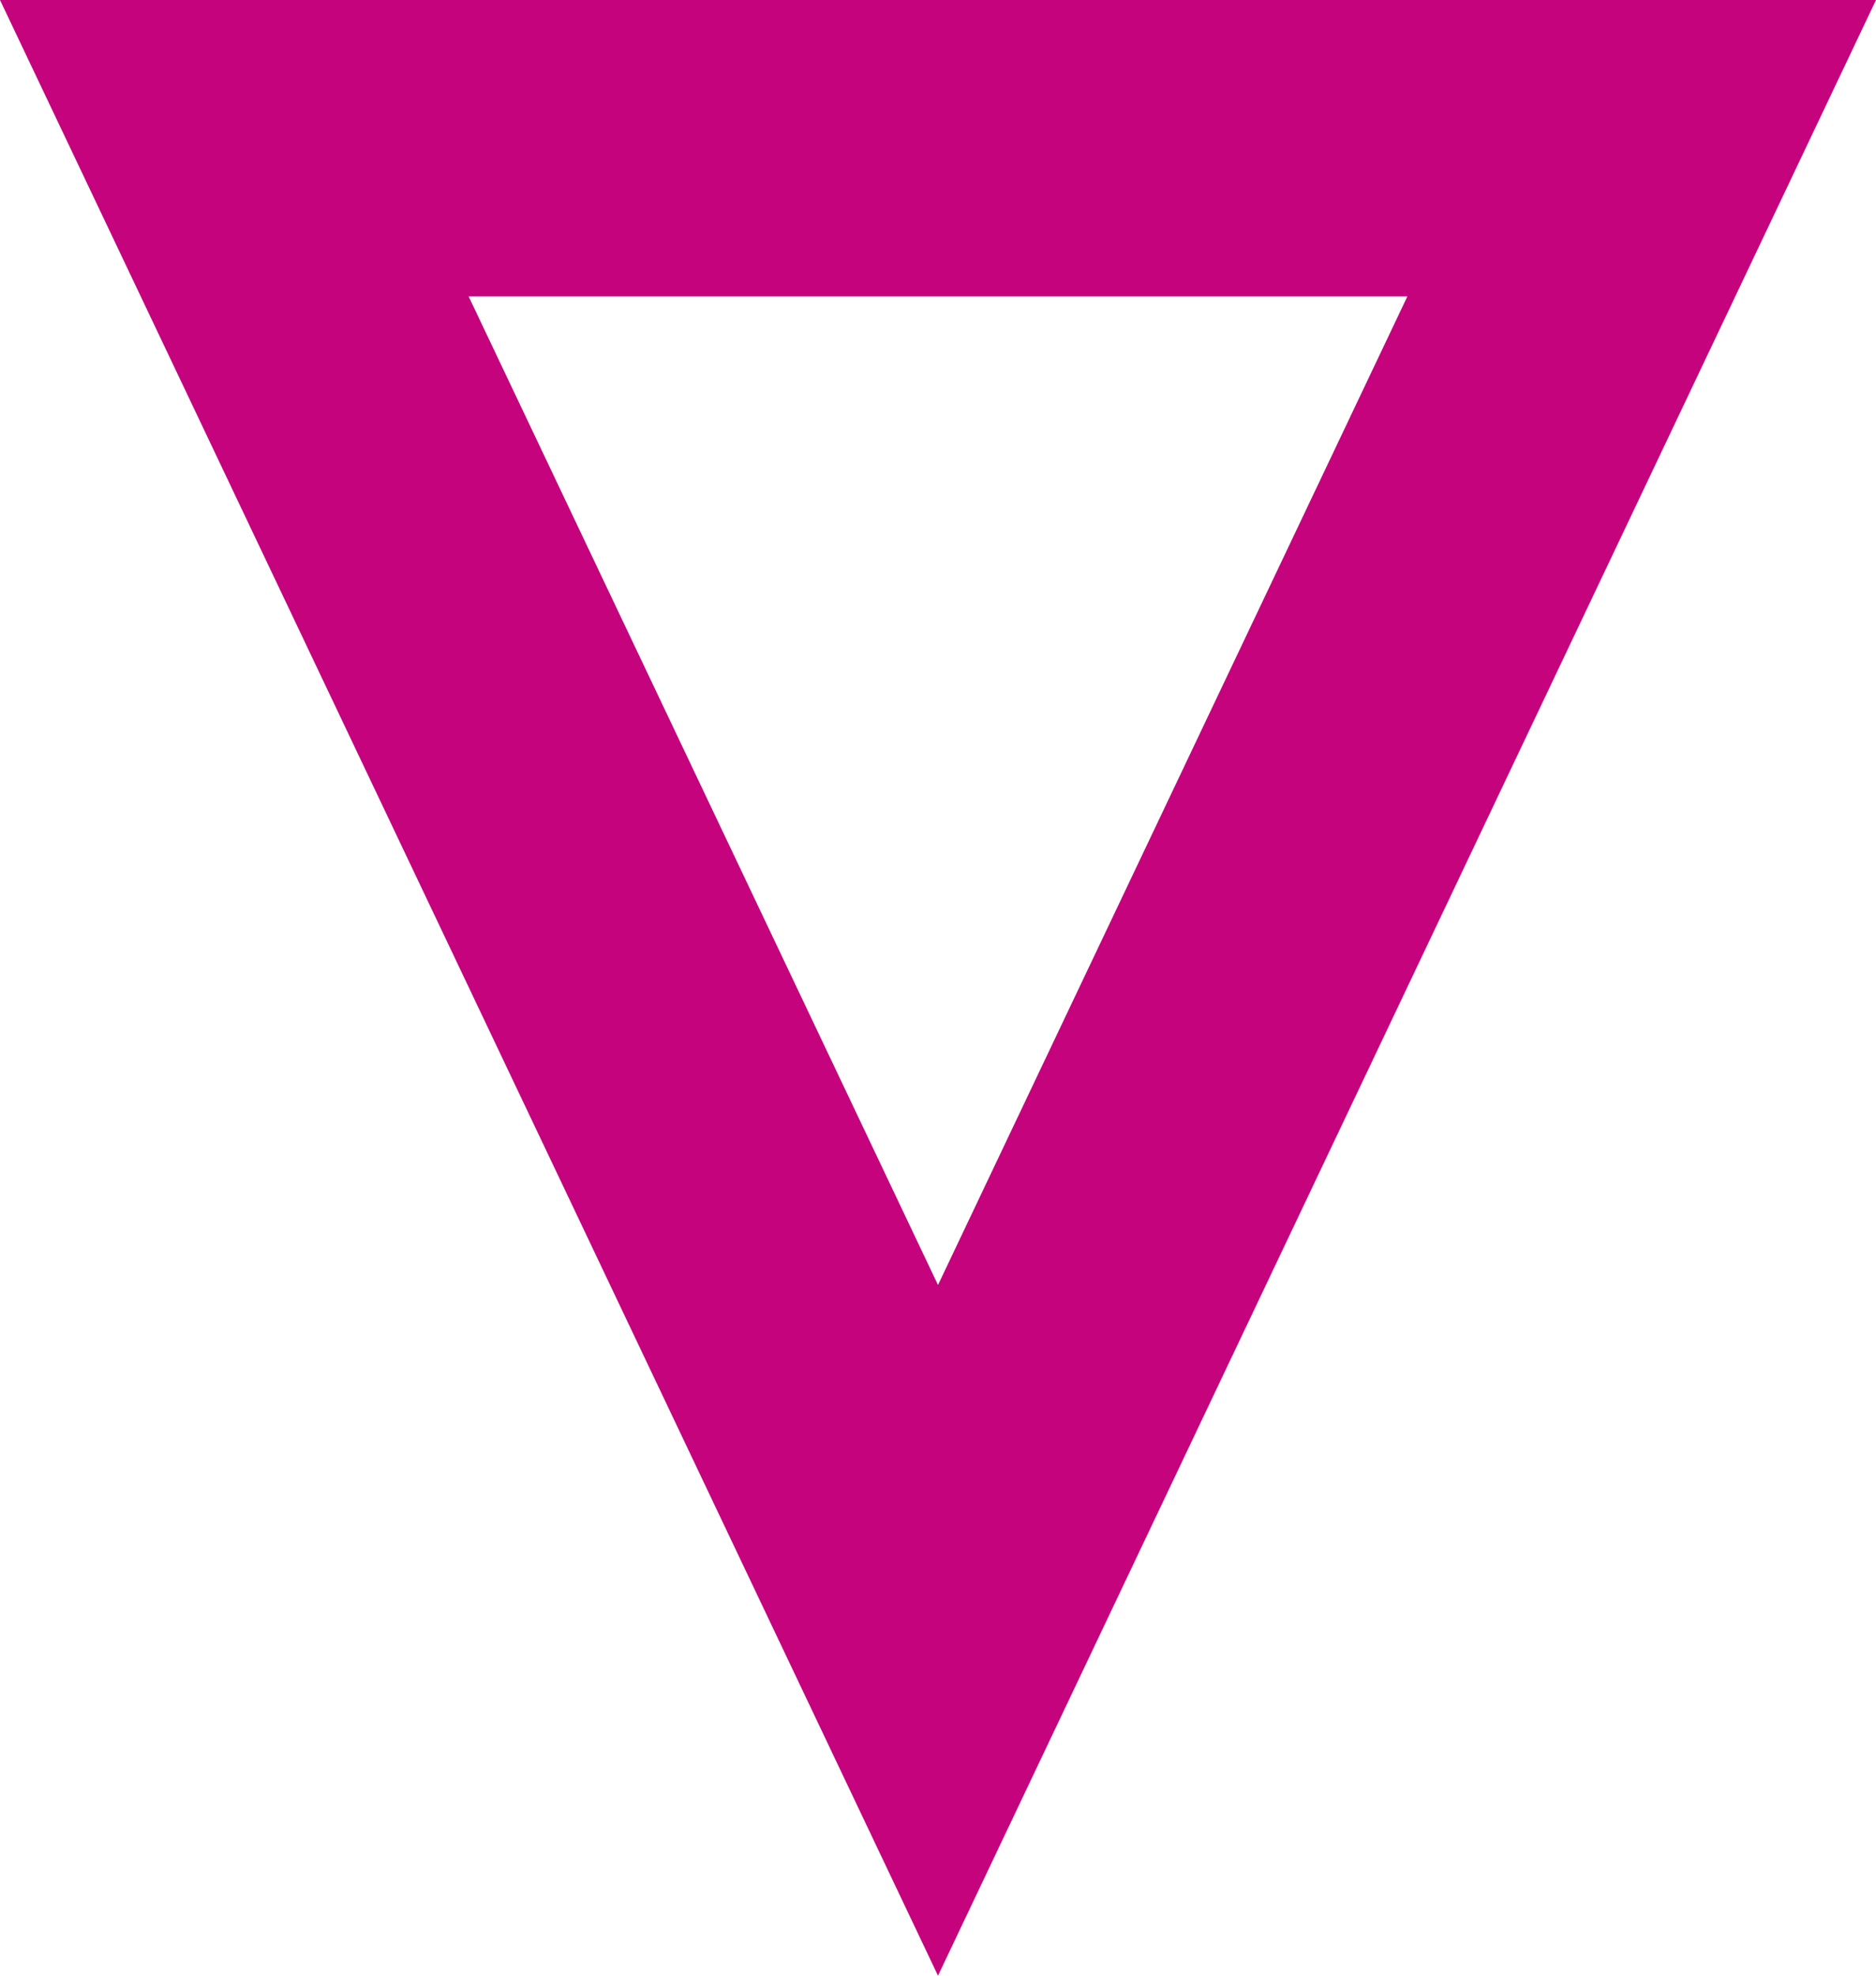 <?xml version="1.0" encoding="UTF-8"?>
<svg width="38px" height="40px" viewBox="0 0 38 40" version="1.1" xmlns="http://www.w3.org/2000/svg" xmlns:xlink="http://www.w3.org/1999/xlink">
    <!-- Generator: Sketch 48.2 (47327) - http://www.bohemiancoding.com/sketch -->
    <title>wd-icon-pr-open</title>
    <desc>Created with Sketch.</desc>
    <defs></defs>
    <g id="Symbols" stroke="none" stroke-width="1" fill="none" fill-rule="evenodd">
        <g id="wd-icon-pr-open" fill="#C4037D" fill-rule="nonzero">
            <path d="M9.492,34 L28.508,34 L19,13.984 L9.492,34 Z M19,0 L38,40 L0,40 L19,0 Z" id="Triangle-2-Copy" transform="translate(19, 20) scale(1, -1) translate(-19, -20) "></path>
        </g>
    </g>
</svg>